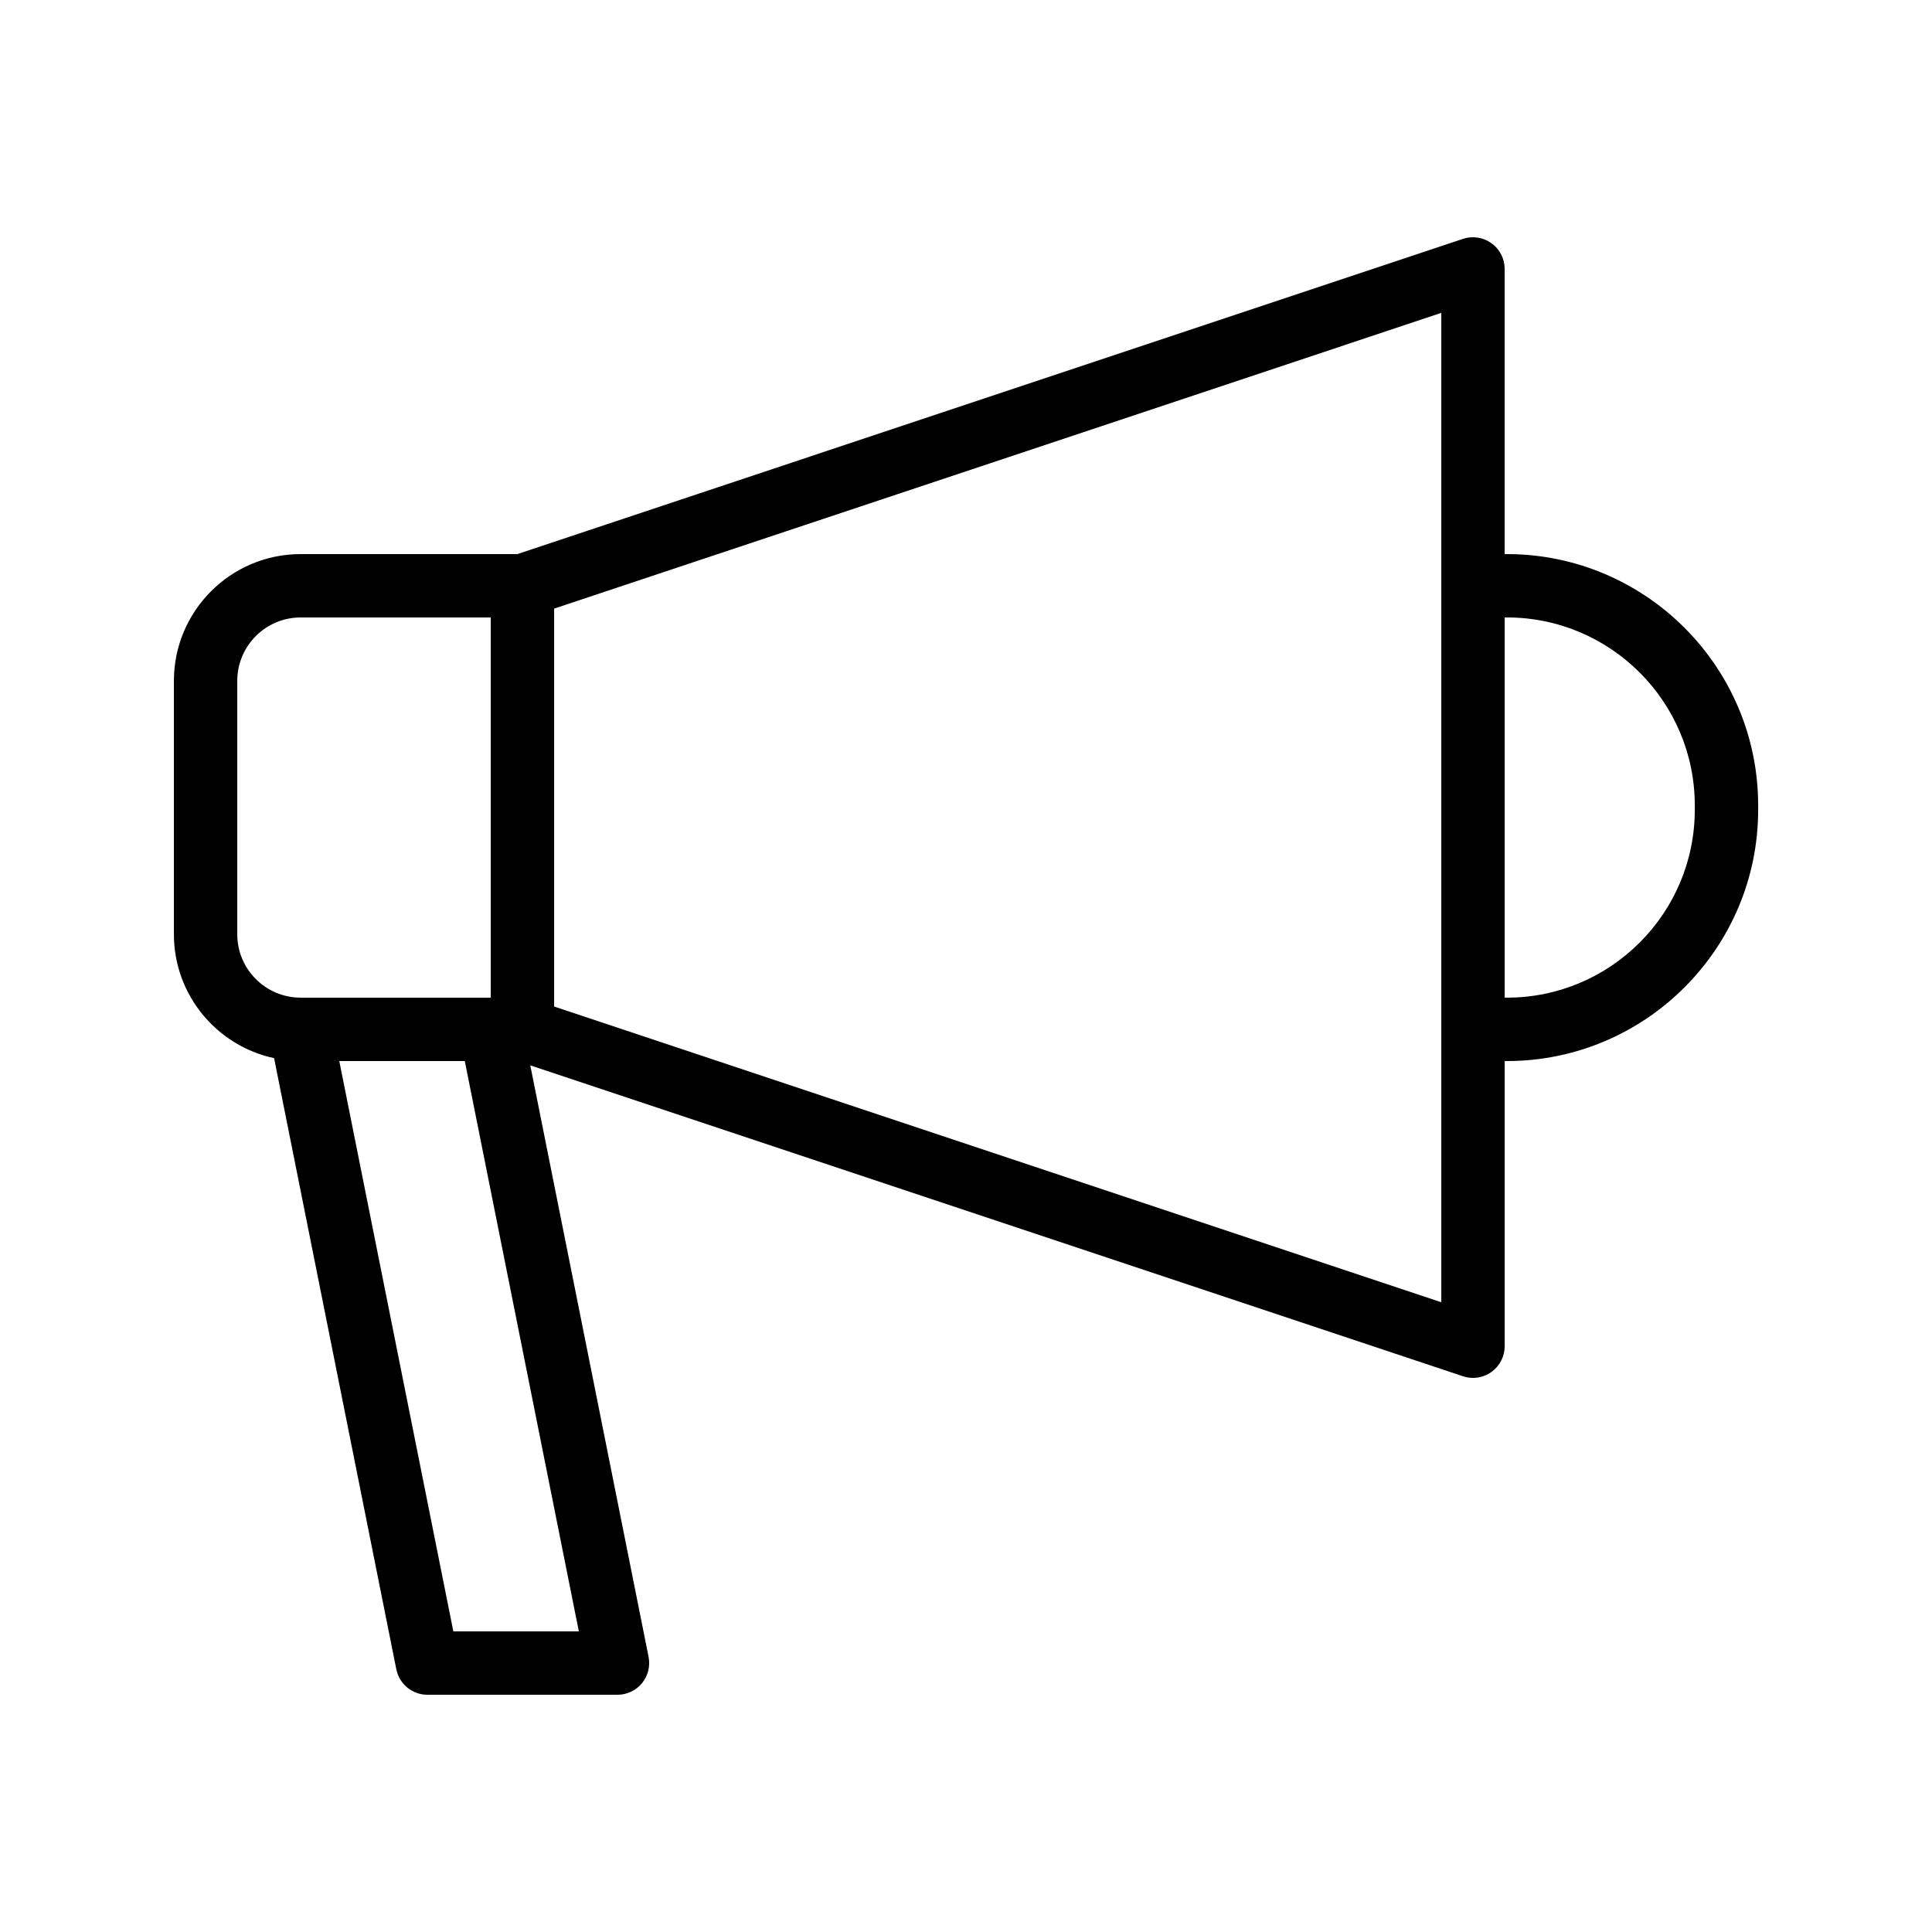 <?xml version="1.0" encoding="UTF-8"?>
<!-- Uploaded to: ICON Repo, www.iconrepo.com, Generator: ICON Repo Mixer Tools -->
<svg fill="#000000" width="800px" height="800px" version="1.1" viewBox="144 144 512 512" xmlns="http://www.w3.org/2000/svg">
 <path d="m543.34 290.84h-0.59v-75.57c0-2.699-1.297-5.231-3.484-6.809-2.207-1.586-5.019-2-7.57-1.156l-250.61 83.539-57.414-0.004c-18.523 0-33.586 15.066-33.586 33.586v67.176c0 16.102 11.398 29.57 26.551 32.816l32.391 161.96c0.789 3.922 4.231 6.75 8.234 6.75h50.383c2.516 0 4.894-1.129 6.496-3.074 1.59-1.945 2.231-4.5 1.738-6.969l-31.348-156.75 247.18 82.391c0.859 0.285 1.754 0.43 2.648 0.43 1.738 0 3.461-0.543 4.91-1.586 2.191-1.578 3.488-4.113 3.488-6.812v-75.57h0.59c36.711 0 66.582-29.871 66.582-66.586v-1.172c0-36.719-29.871-66.59-66.582-66.59zm-336.46 100.76v-67.176c0-9.262 7.535-16.793 16.793-16.793h50.383v100.76h-50.383c-9.258 0-16.793-7.531-16.793-16.793zm90.52 184.73h-33.258l-30.227-151.14h33.258zm228.56-277.1v189.88l-235.11-78.371v-105.45l235.11-78.375zm67.176 59.367c0 27.457-22.336 49.793-49.789 49.793h-0.59v-100.76h0.59c27.453 0 49.789 22.336 49.789 49.793z"/>
</svg>